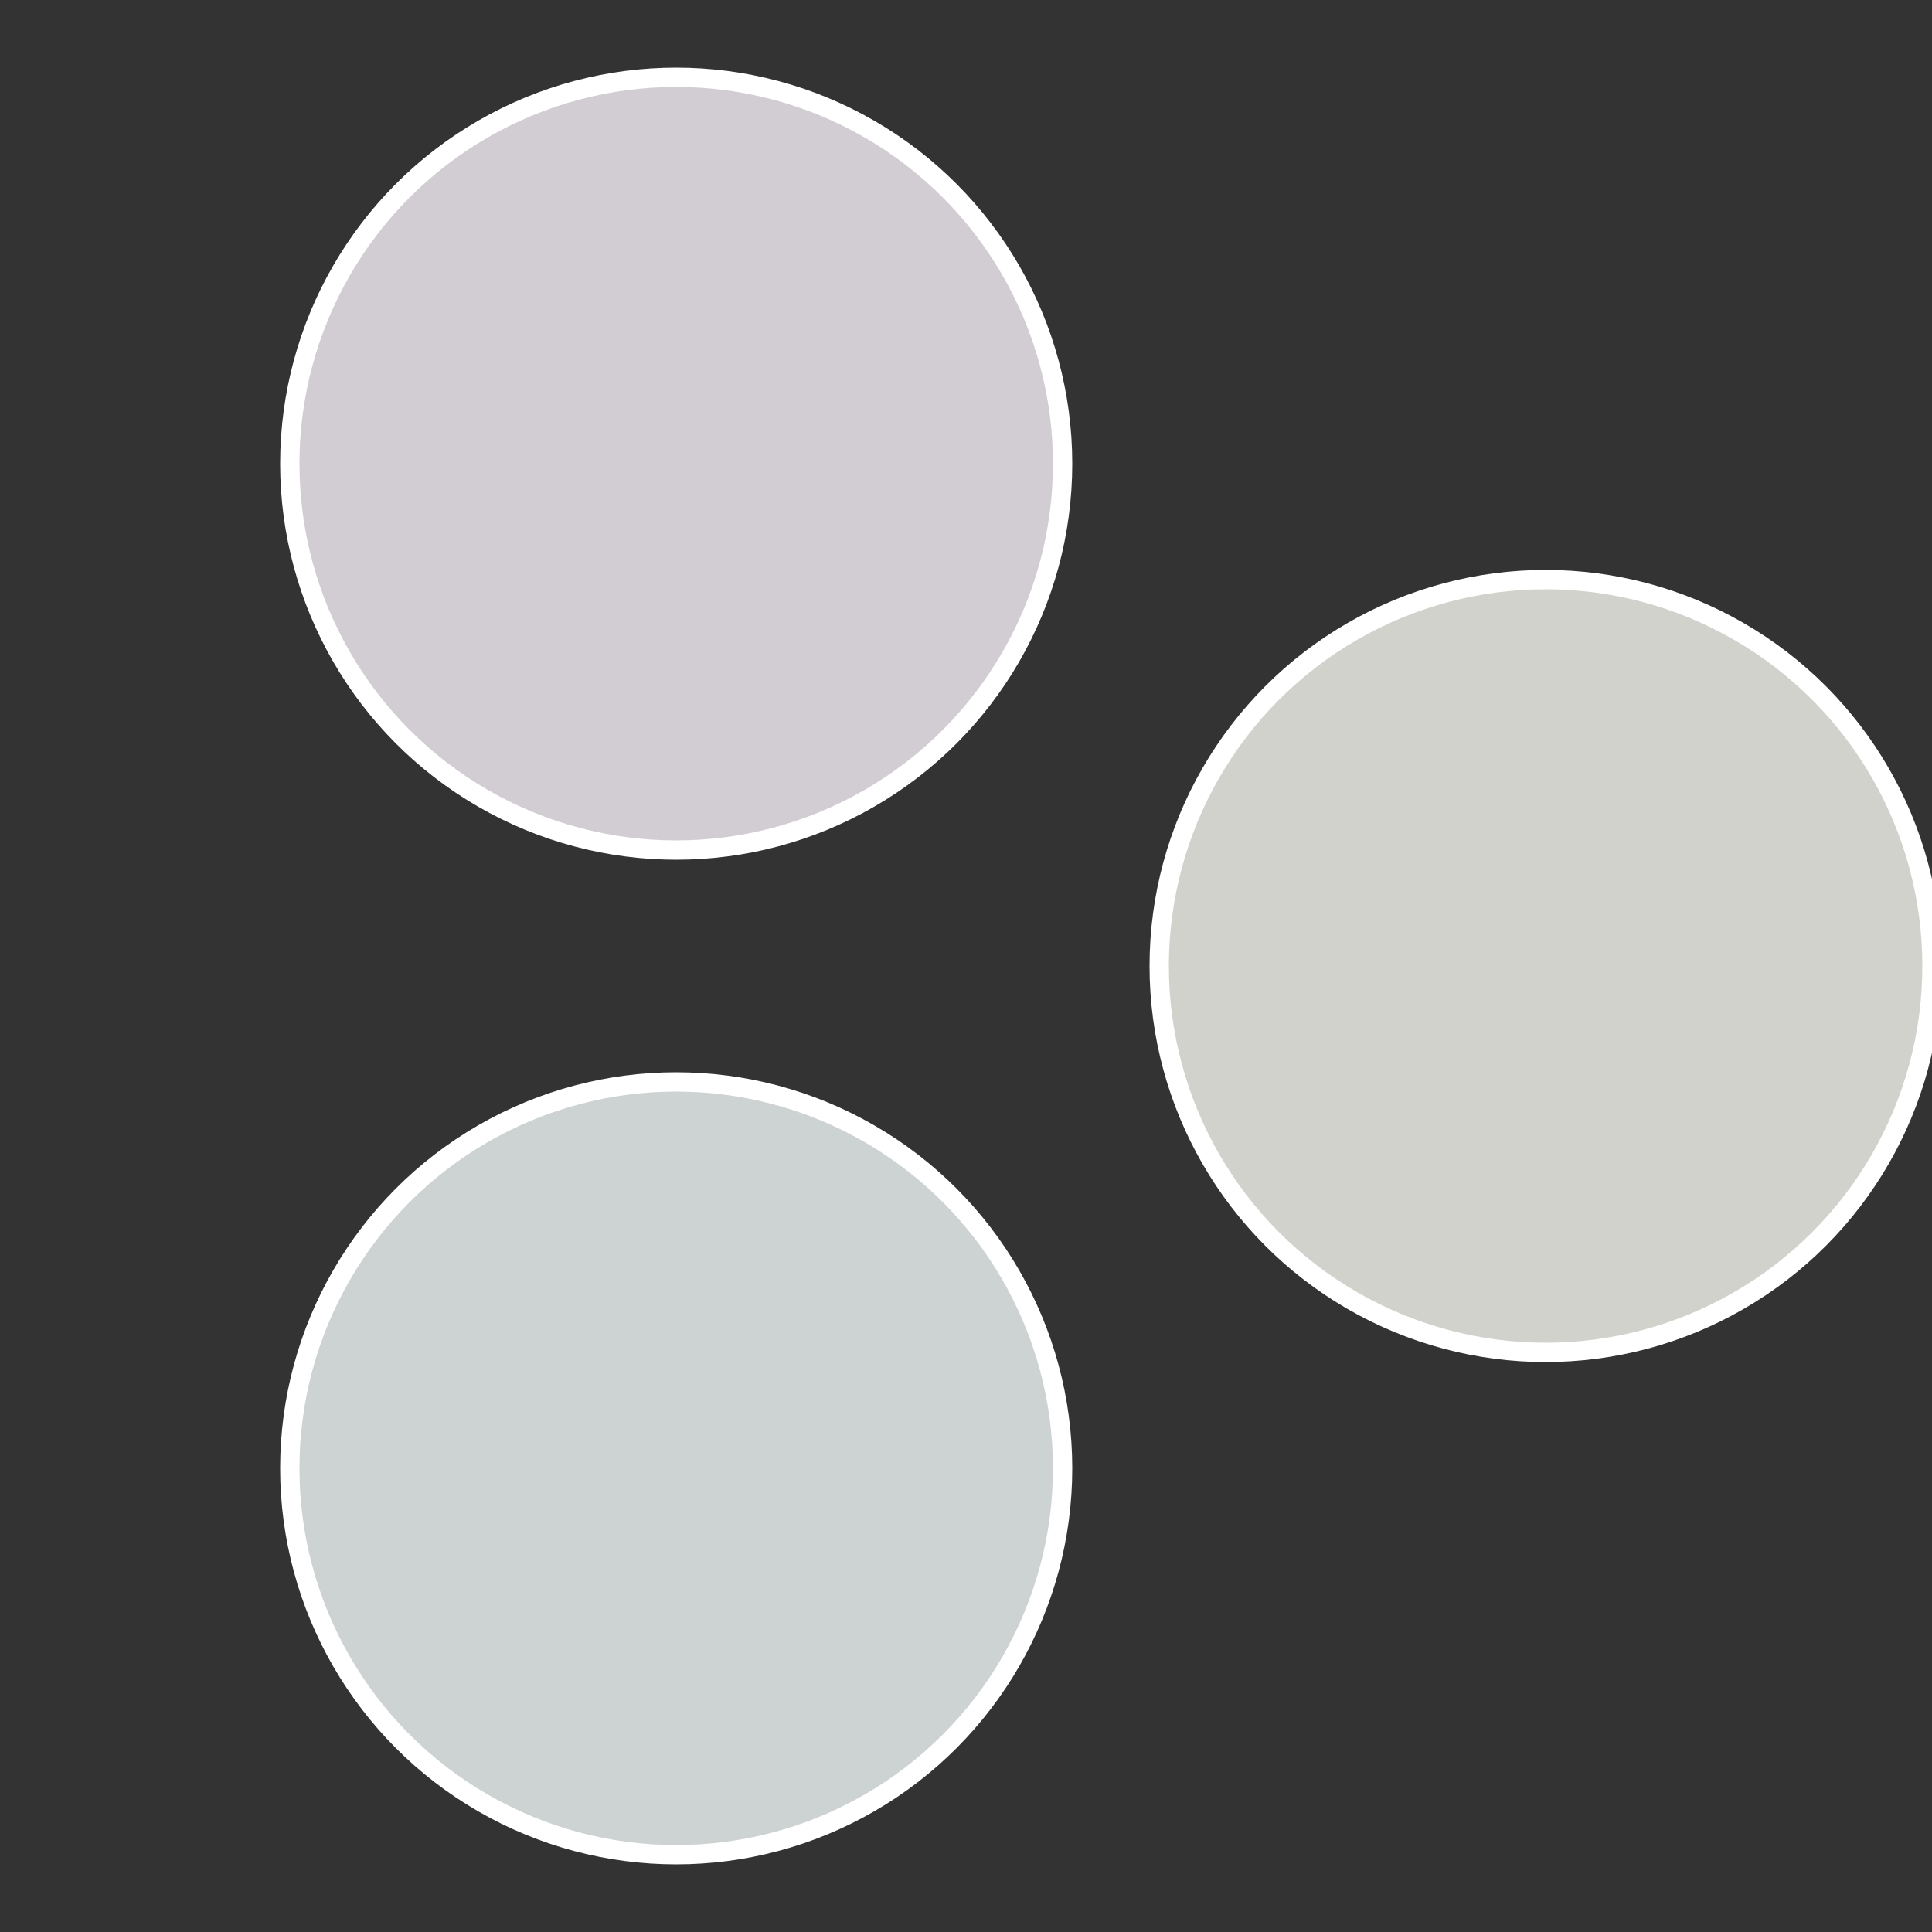 <?xml version="1.0" standalone="no"?>
<svg width="500" height="500" viewBox="-1 -1 2 2" xmlns="http://www.w3.org/2000/svg">
 
                <rect x="-1" y="-1" width="2" height="2" fill="#333333" stroke="none"/>
 
                <circle cx="0.6" cy="0" r="0.4" fill="#d2d2cd" stroke="#fff" stroke-width="1%" />
             
                <circle cx="-0.3" cy="0.52" r="0.4" fill="#cdd2d2" stroke="#fff" stroke-width="1%" />
             
                <circle cx="-0.3" cy="-0.52" r="0.4" fill="#d2cdd2" stroke="#fff" stroke-width="1%" />
            </svg>
